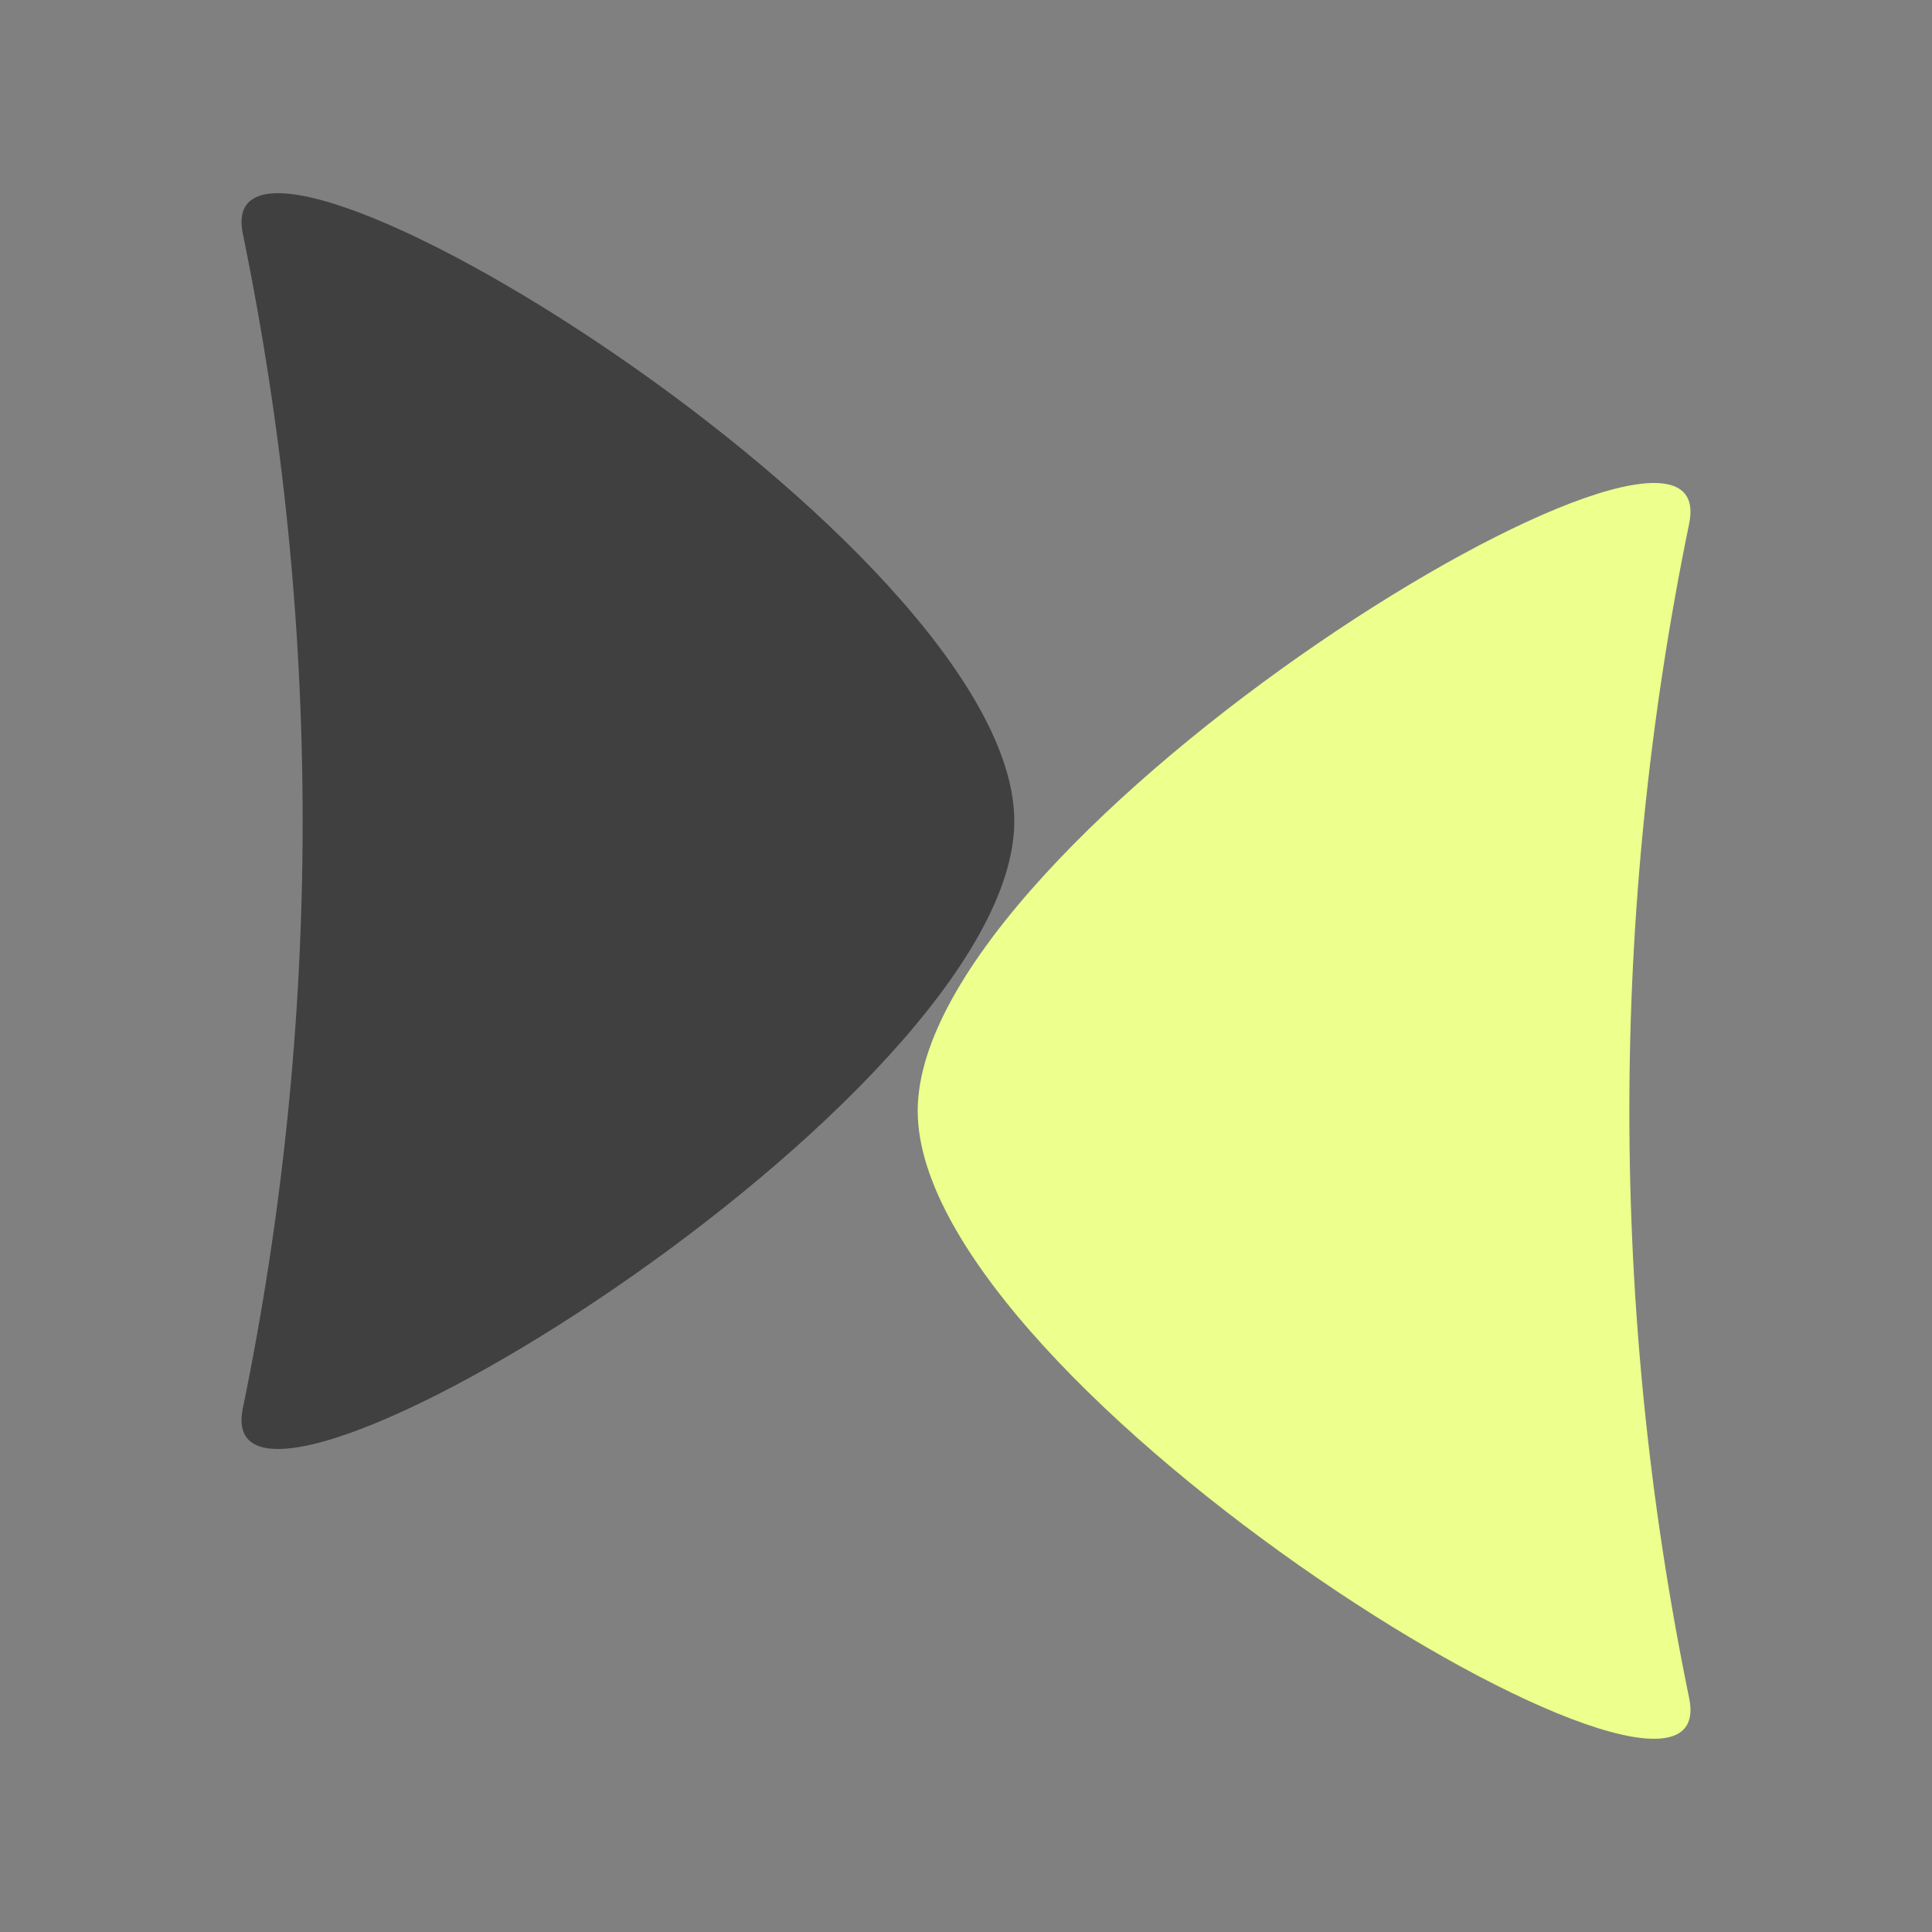 <?xml version="1.0" encoding="UTF-8"?> <svg xmlns="http://www.w3.org/2000/svg" width="60" height="60" viewBox="0 0 60 60" fill="none"><rect x="0" y="0" width="60" height="60" fill="#808080" stroke="none"/><path d="M28.5 34.5C28.5 25.867 53.645 10.501 52.459 16.259C49.982 28.294 49.982 40.706 52.459 52.74C53.645 58.499 28.5 43.133 28.5 34.5Z" fill="#EDFF8C"></path><path d="M31.5 25.5C31.5 34.133 6.355 49.499 7.541 43.74C10.018 31.706 10.018 19.294 7.541 7.26C6.355 1.501 31.5 16.867 31.5 25.5Z" fill="#404040"></path></svg> 